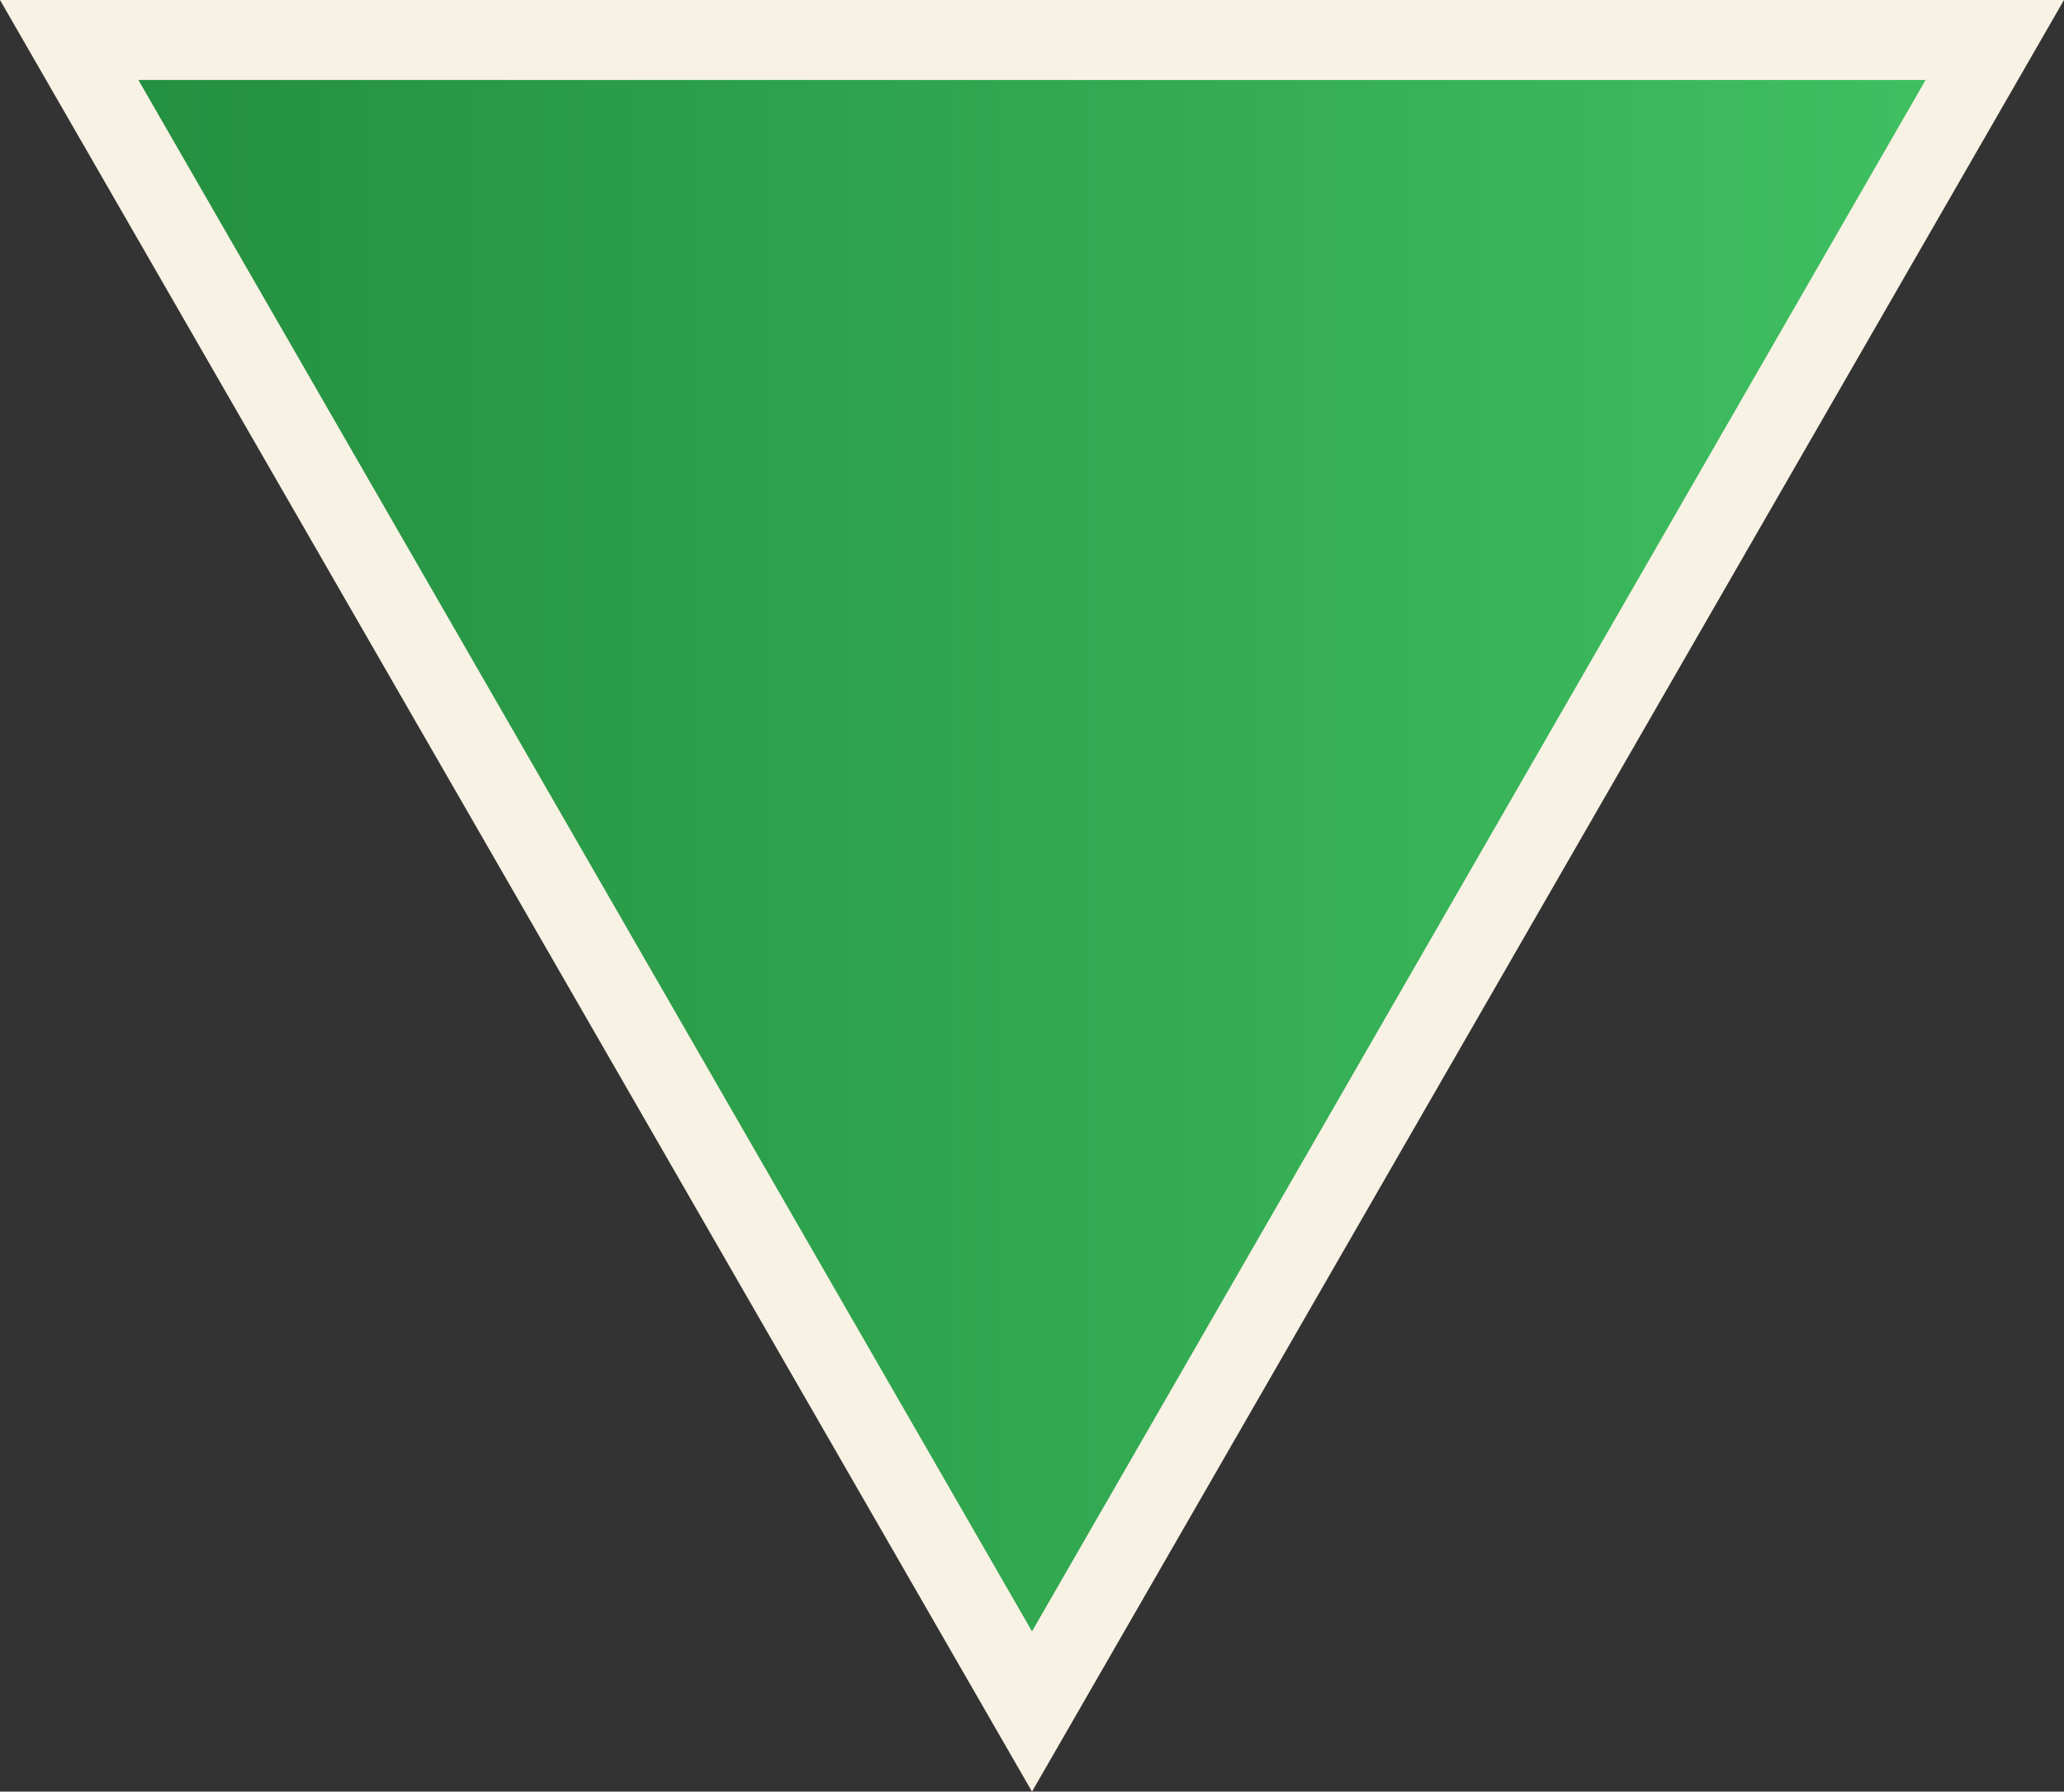 <?xml version="1.0" encoding="UTF-8"?> <svg xmlns="http://www.w3.org/2000/svg" width="129" height="112" viewBox="0 0 129 112" fill="none"><rect x="0" y="0" width="129" height="112" fill="#333333" stroke="none"/><path d="M124.675 2.5L64.5 106.991L4.325 2.5H124.675Z" fill="url(#paint0_linear_2775_2259)" stroke="#F8F2E4" stroke-width="5"></path><defs><linearGradient id="paint0_linear_2775_2259" x1="129" y1="56" x2="0" y2="56" gradientUnits="userSpaceOnUse"><stop stop-color="#41C363"></stop><stop offset="1" stop-color="#228C3E"></stop></linearGradient></defs></svg> 